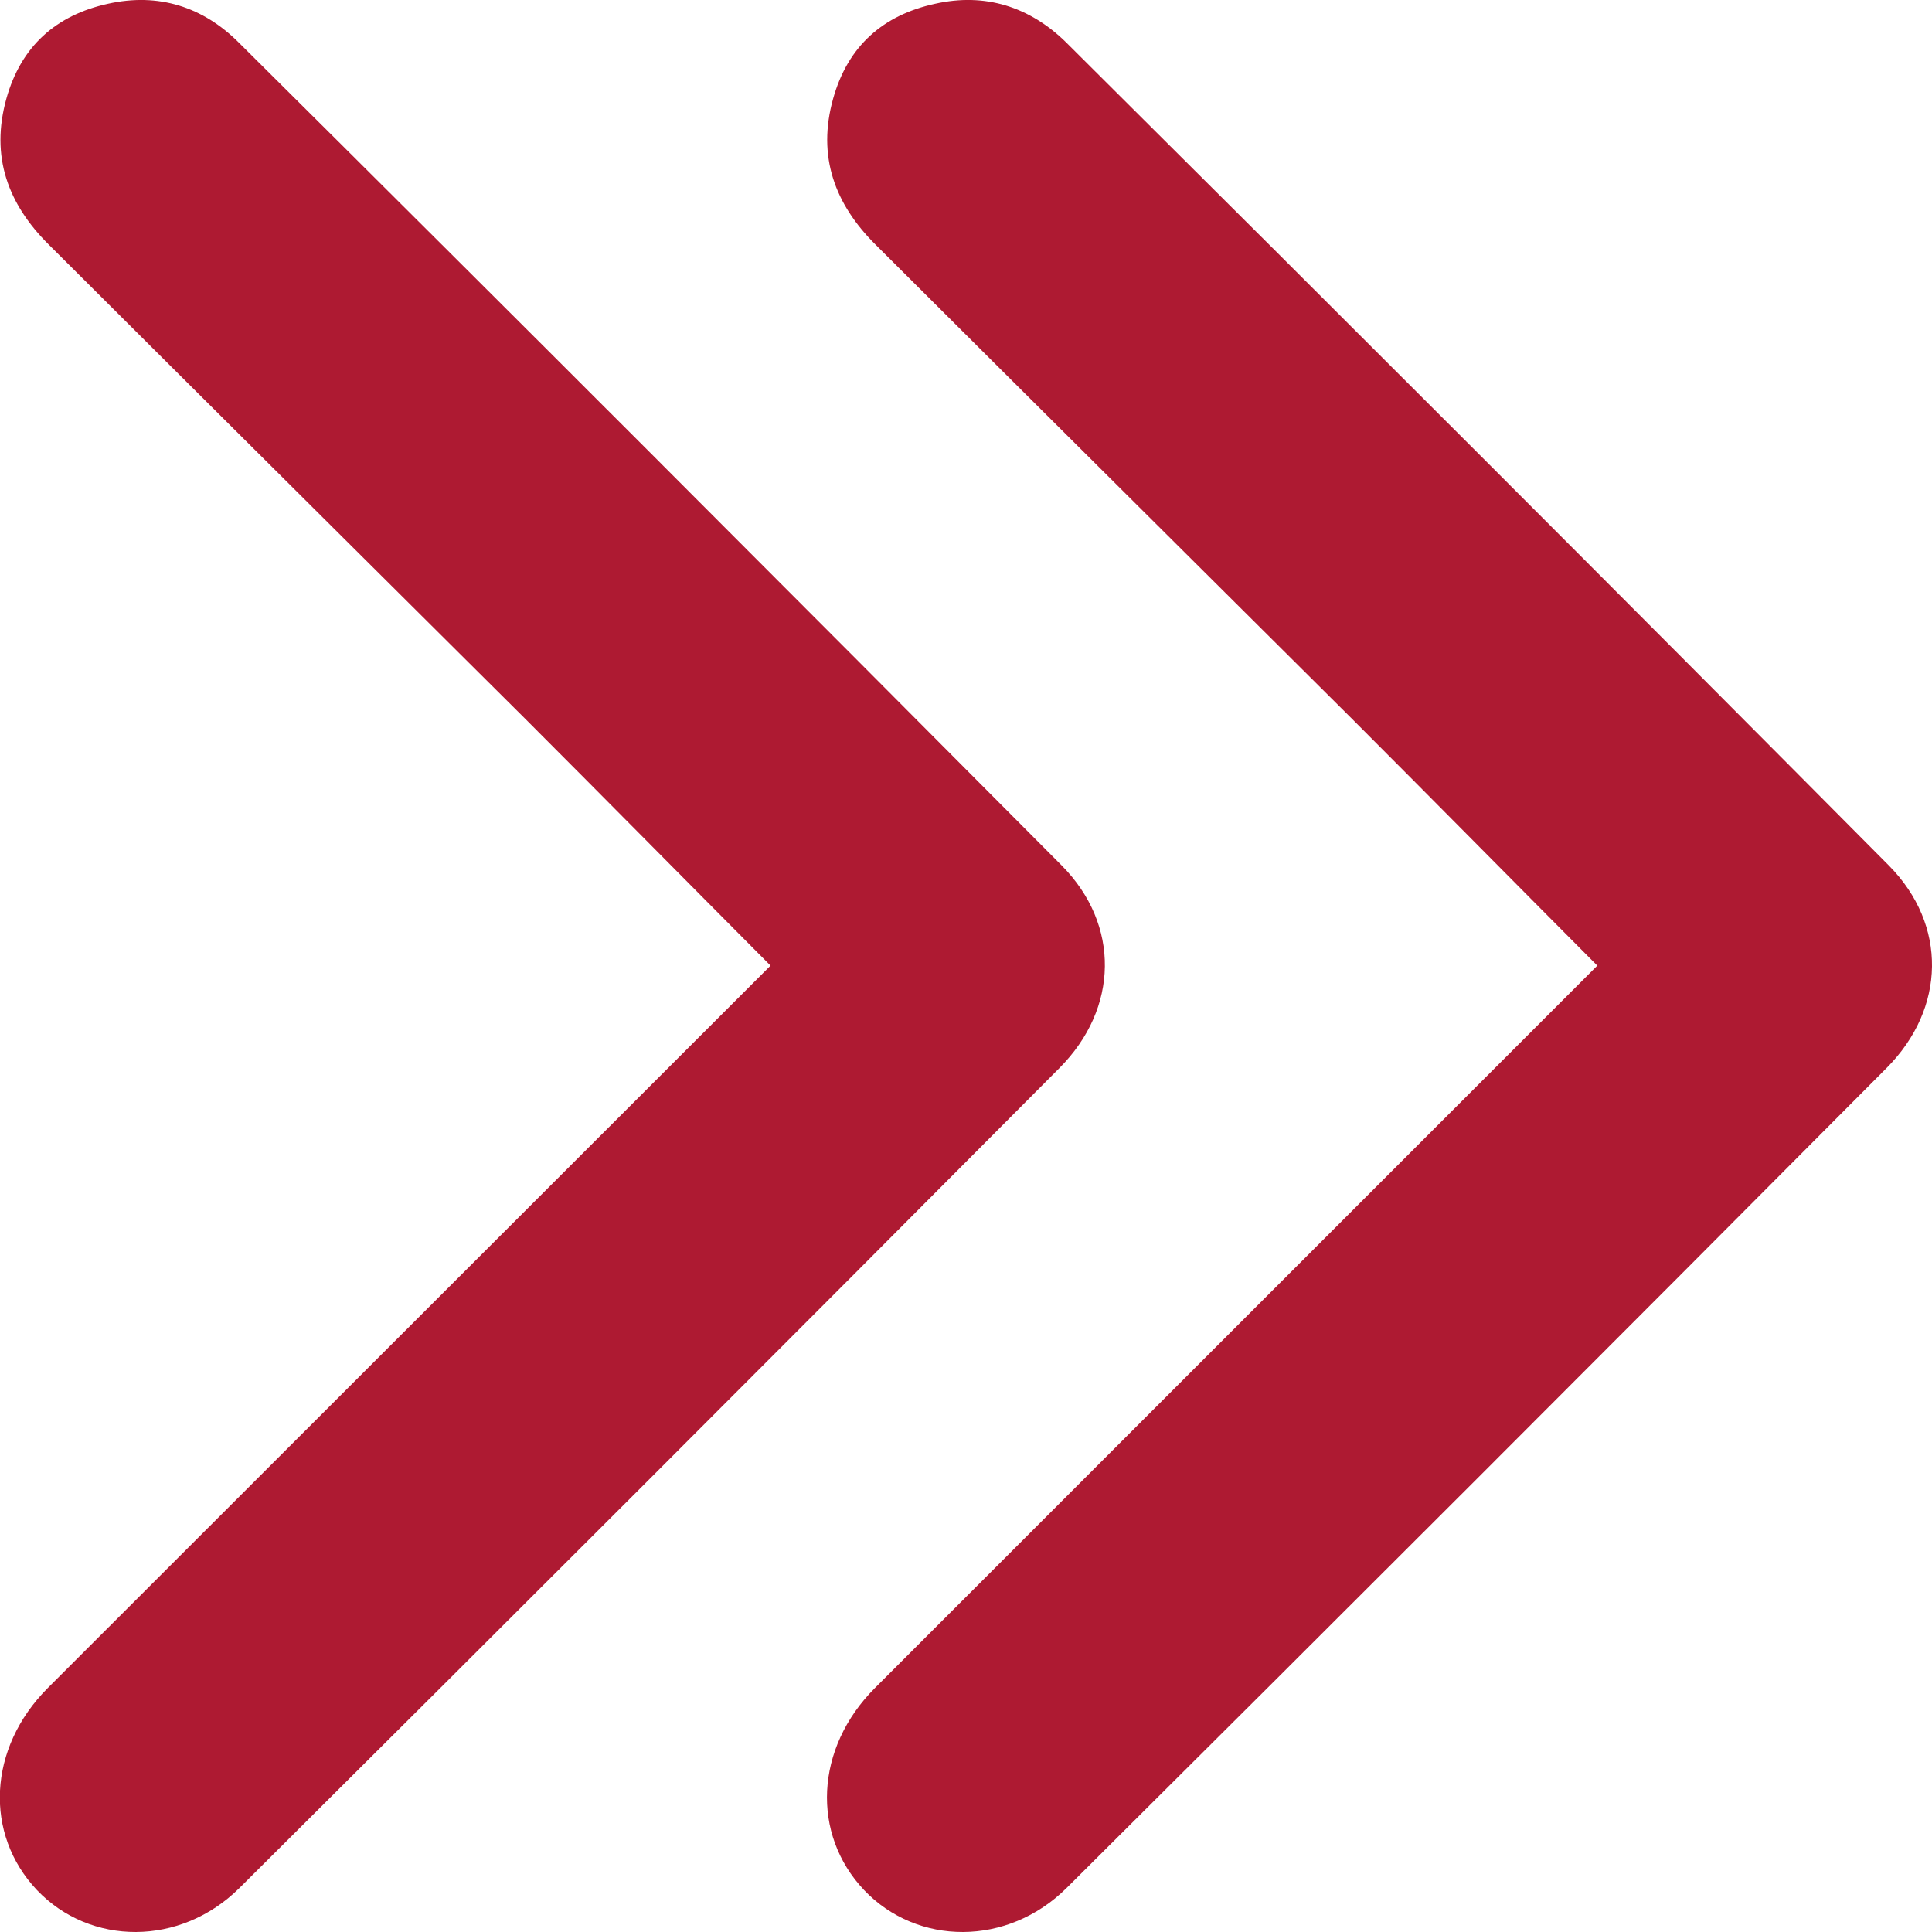 <svg xmlns="http://www.w3.org/2000/svg" version="1.1" xmlns:xlink="http://www.w3.org/1999/xlink" width="512" height="512" x="0" y="0" viewBox="0 0 512 512" style="enable-background:new 0 0 512 512" xml:space="preserve" class=""><g><g fill="#ff2147"><path d="M247.8 1c-13.8 3-23.1 11.2-27 25.1-4.3 15.3.4 28 11.3 38.8 42 41.9 84.1 83.7 126.2 125.6 21 21 41.9 42.2 65 65.4L231.9 447.3c-16 16-16.9 38.8-2.9 53.6 14.1 14.8 38 15 53.7-.6C355.3 428.1 427.8 355.6 500 283c15.7-15.8 16.1-37.9.6-53.6-72.5-73-145.2-145.7-218.1-218.2C272.9 1.8 261.1-2 247.8 1z" fill="#ae1a32" opacity="1" data-original="#ff2147" class=""></path><path d="M28.6 1C14.9 4 5.6 12.2 1.7 26.1c-4.3 15.4.4 28 11.3 38.8 42 41.9 84.1 83.7 126.2 125.6 21 21 41.9 42.2 65 65.4L12.7 447.3c-16 16-16.9 38.8-2.9 53.6 14.1 14.8 38 15 53.7-.6 72.6-72.2 145.1-144.7 217.3-217.3 15.7-15.8 16.1-37.9.6-53.6C209 156.6 136.3 83.8 63.3 11.3 53.8 1.8 42-2 28.6 1z" fill="#ae1a32" opacity="1" data-original="#ff2147" class=""></path></g></g></svg>